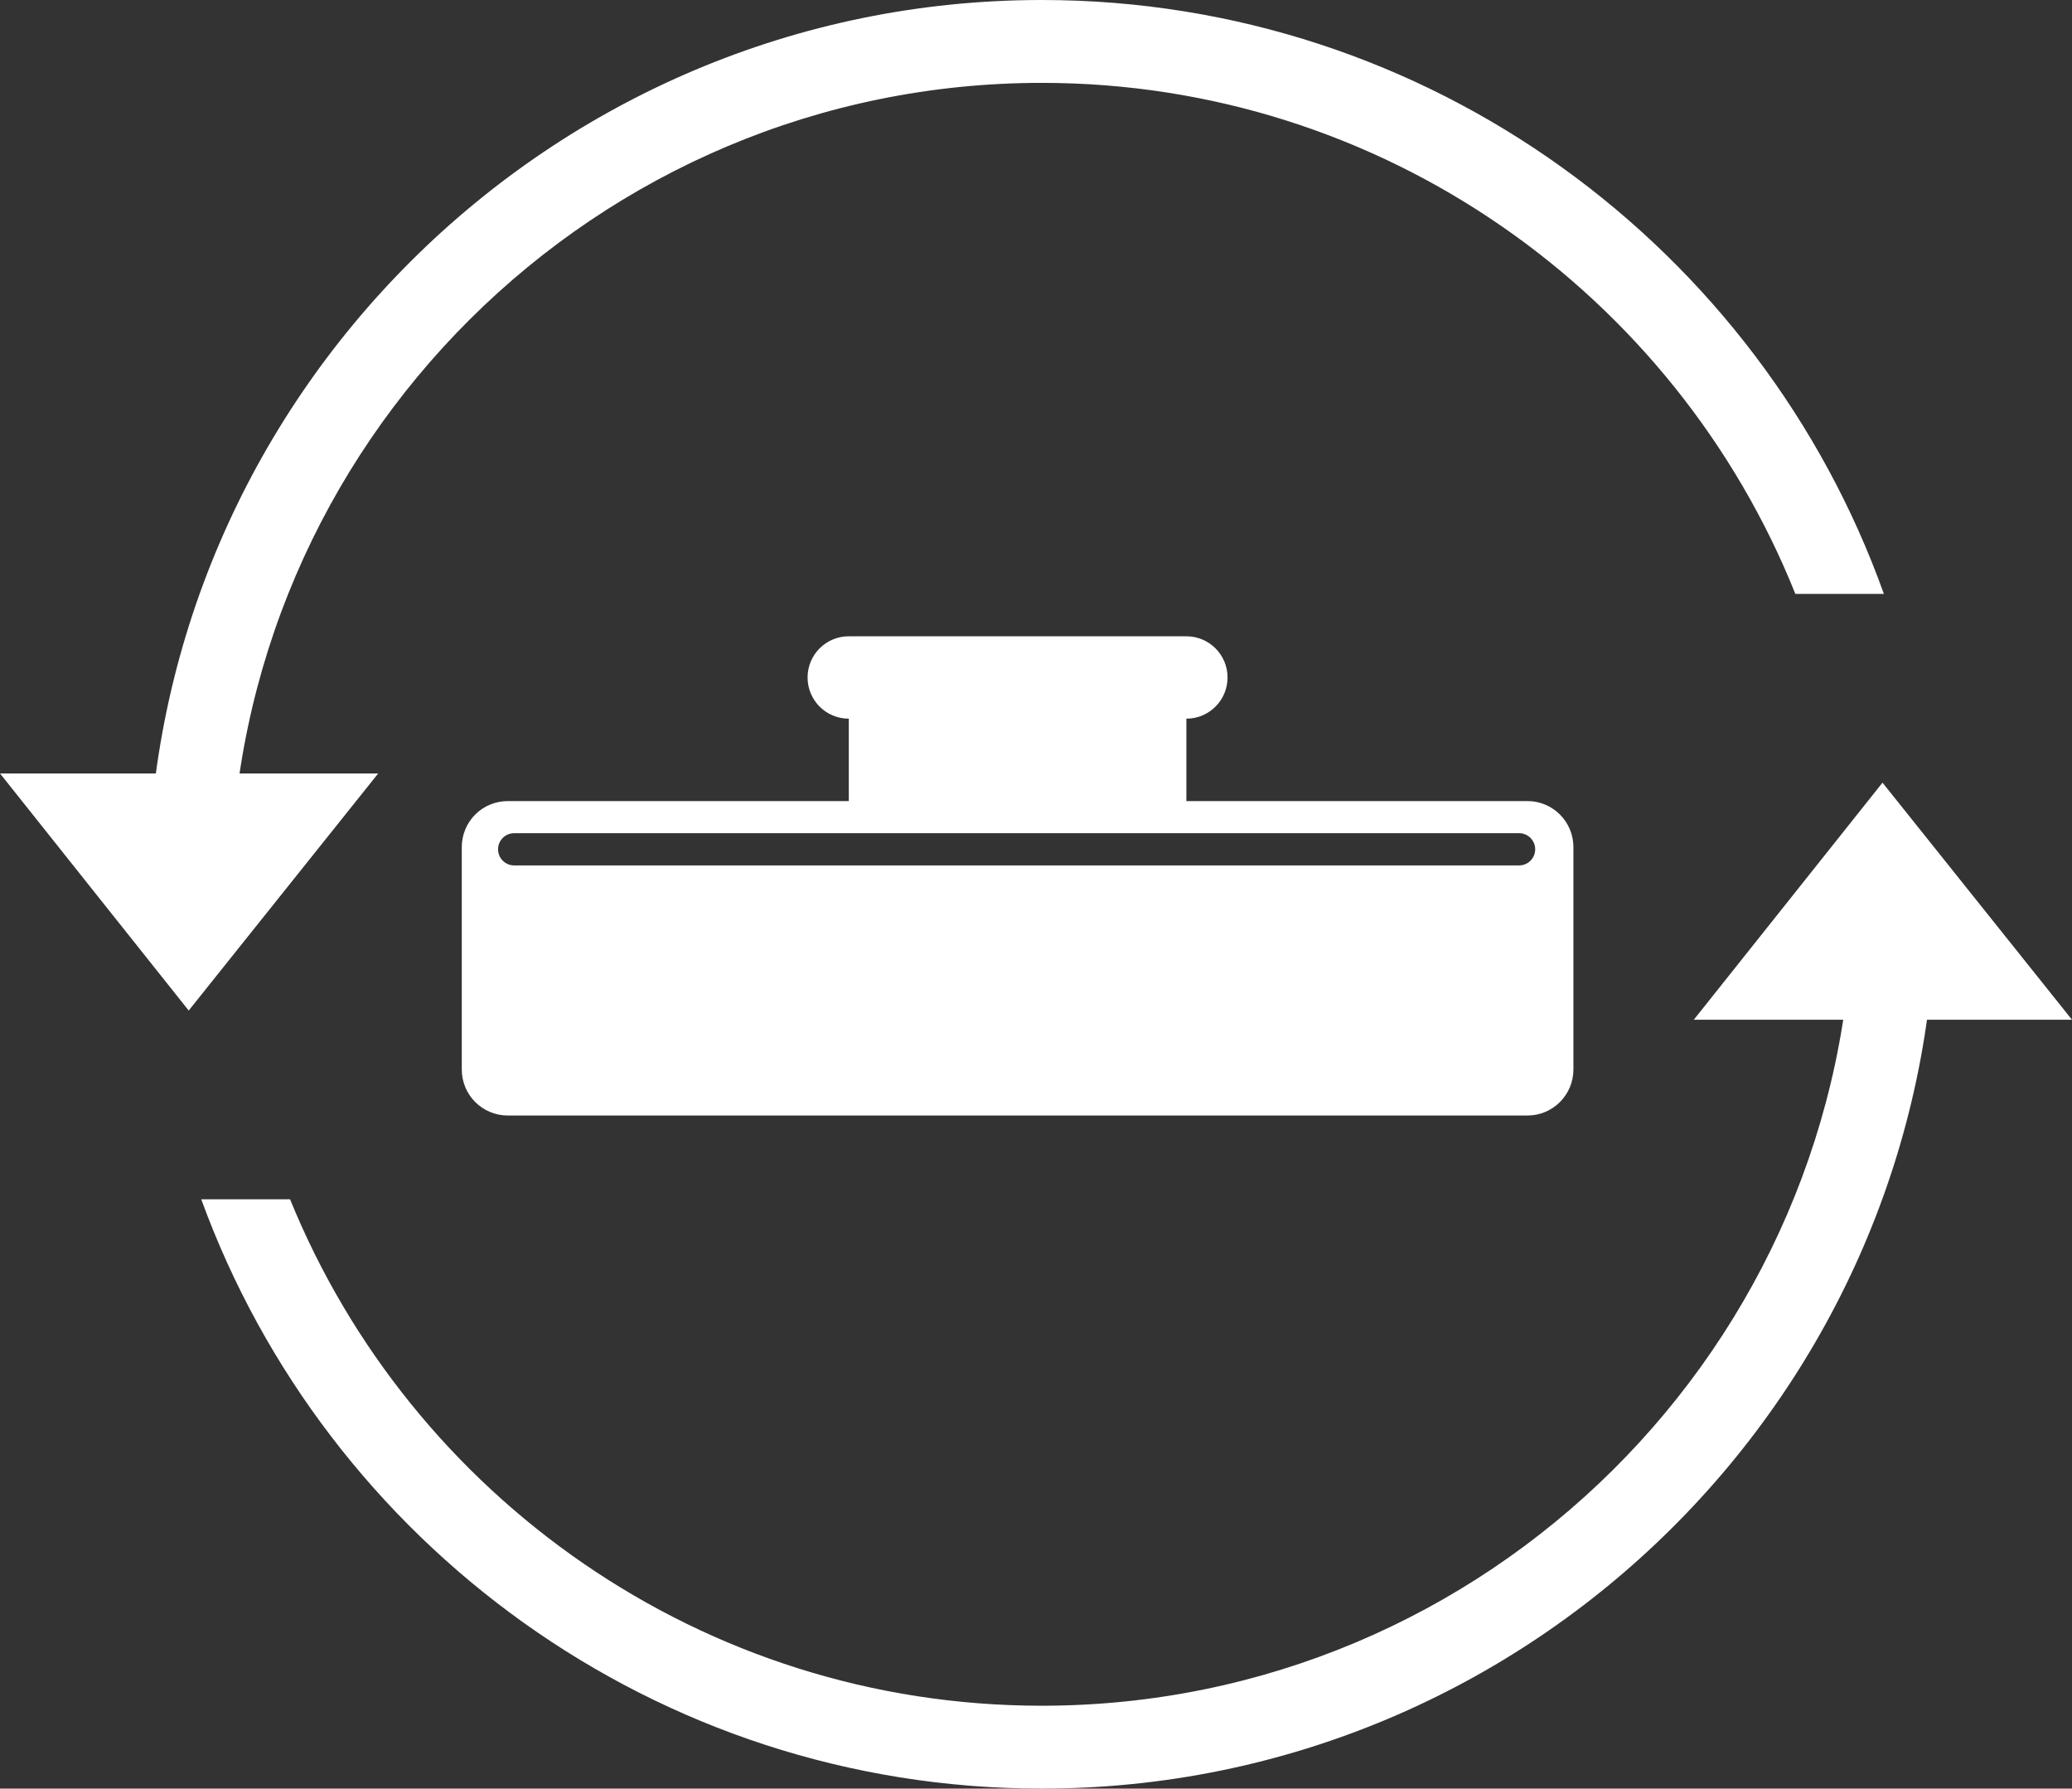 <?xml version="1.0" encoding="iso-8859-1"?>
<!-- Generator: Adobe Illustrator 18.0.0, SVG Export Plug-In . SVG Version: 6.00 Build 0)  -->
<!DOCTYPE svg PUBLIC "-//W3C//DTD SVG 1.1//EN" "http://www.w3.org/Graphics/SVG/1.1/DTD/svg11.dtd">
<svg version="1.1" id="&#x421;&#x43B;&#x43E;&#x439;_1"
	 xmlns="http://www.w3.org/2000/svg" xmlns:xlink="http://www.w3.org/1999/xlink" x="0px" y="0px" width="146.001px" height="126px"
	 viewBox="0 0 146.001 126" style="enable-background:new 0 0 146.001 126;" xml:space="preserve">
<rect x="0" y="0" width="146.001" height="126" fill="#333333" stroke="none"/>
<path style="fill:#FFFFFF;" d="M107.631,56.433H83.596v-5.805c1.603,0,2.902-1.299,2.902-2.902s-1.3-2.902-2.902-2.902H59.809
	c-1.609,0-2.904,1.299-2.904,2.902s1.294,2.902,2.904,2.902v5.805H35.787c-1.81,0-3.248,1.452-3.248,3.245v15.66
	c0,1.792,1.438,3.245,3.248,3.245h71.845c1.789,0,3.237-1.452,3.237-3.245v-15.66C110.868,57.885,109.421,56.433,107.631,56.433z
	 M107.041,60.965H36.23c-0.627,0-1.135-0.508-1.135-1.135s0.508-1.135,1.135-1.135h70.811c0.627,0,1.135,0.508,1.135,1.135
	C108.176,60.456,107.668,60.965,107.041,60.965z"/>
<g>
	<polygon style="fill:#FFFFFF;" points="132.649,55.135 146.001,71.838 119.351,71.838 	"/>
	<polygon style="fill:#FFFFFF;" points="13.297,71.189 26.65,54.486 0,54.486 	"/>
	<g>
		<path style="fill:#FFFFFF;" d="M16.248,62.676C16.423,31.305,41.995,5.838,73.406,5.838c24.047,0,44.671,14.926,53.1,36h6.24
			C124.032,17.478,100.723,0,73.406,0c-34.63,0-62.82,28.086-62.996,62.676H16.248z"/>
		<path style="fill:#FFFFFF;" d="M130.562,63.486c-0.263,31.296-25.799,56.676-57.156,56.676c-23.923,0-44.457-14.774-52.967-35.676
			h-6.258C22.985,108.677,46.21,126,73.406,126c34.576,0,62.731-27.999,62.994-62.514H130.562z"/>
	</g>
</g>
</svg>
